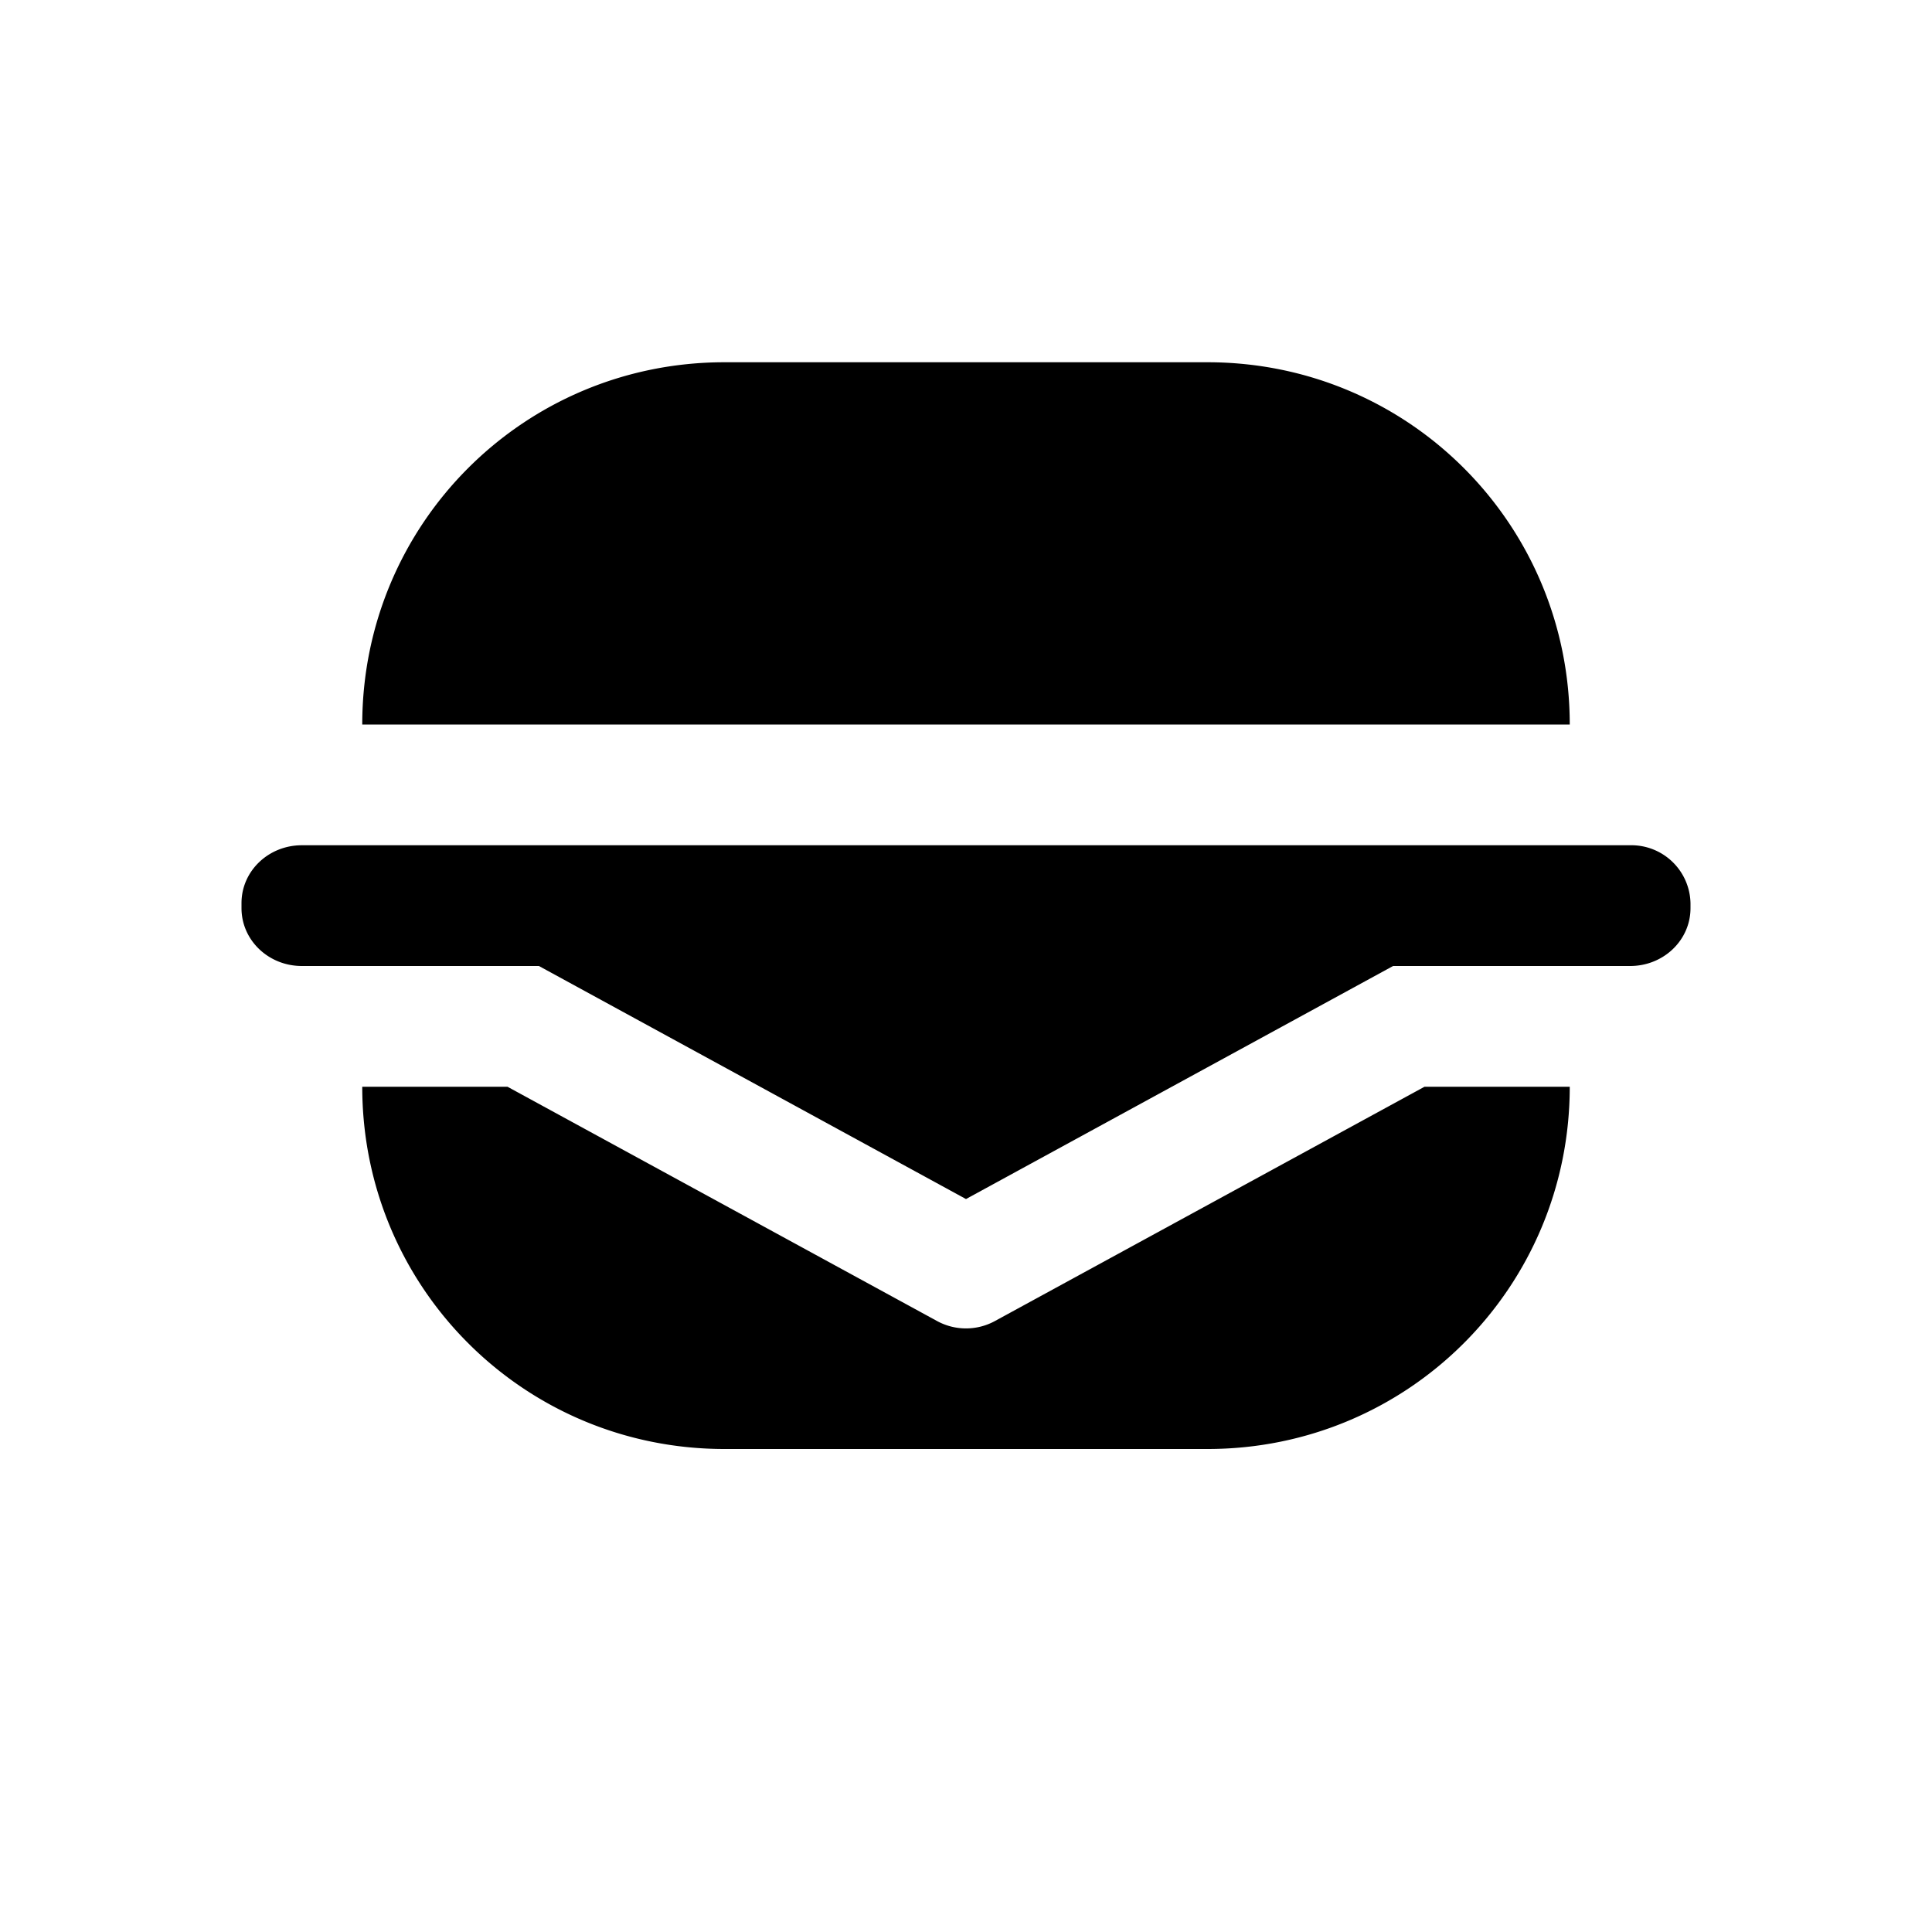 <svg width="200" height="200" xmlns="http://www.w3.org/2000/svg" viewBox="0 0 16 16"><path fill="currentColor" d="M6 3C4.338 3 3 4.338 3 6h10c0-1.662-1.338-3-3-3zM2.5 7c-.277 0-.5.214-.5.479v.042c0 .265.223.479.5.479h1.963L8 9.93L11.537 8H13.5c.277 0 .5-.214.5-.479V7.48a.49.49 0 0 0-.5-.48zM3 9c0 1.662 1.338 3 3 3h4c1.662 0 3-1.338 3-3h-1.203L8.24 10.94a.5.5 0 0 1-.48 0L4.203 9z"/></svg>